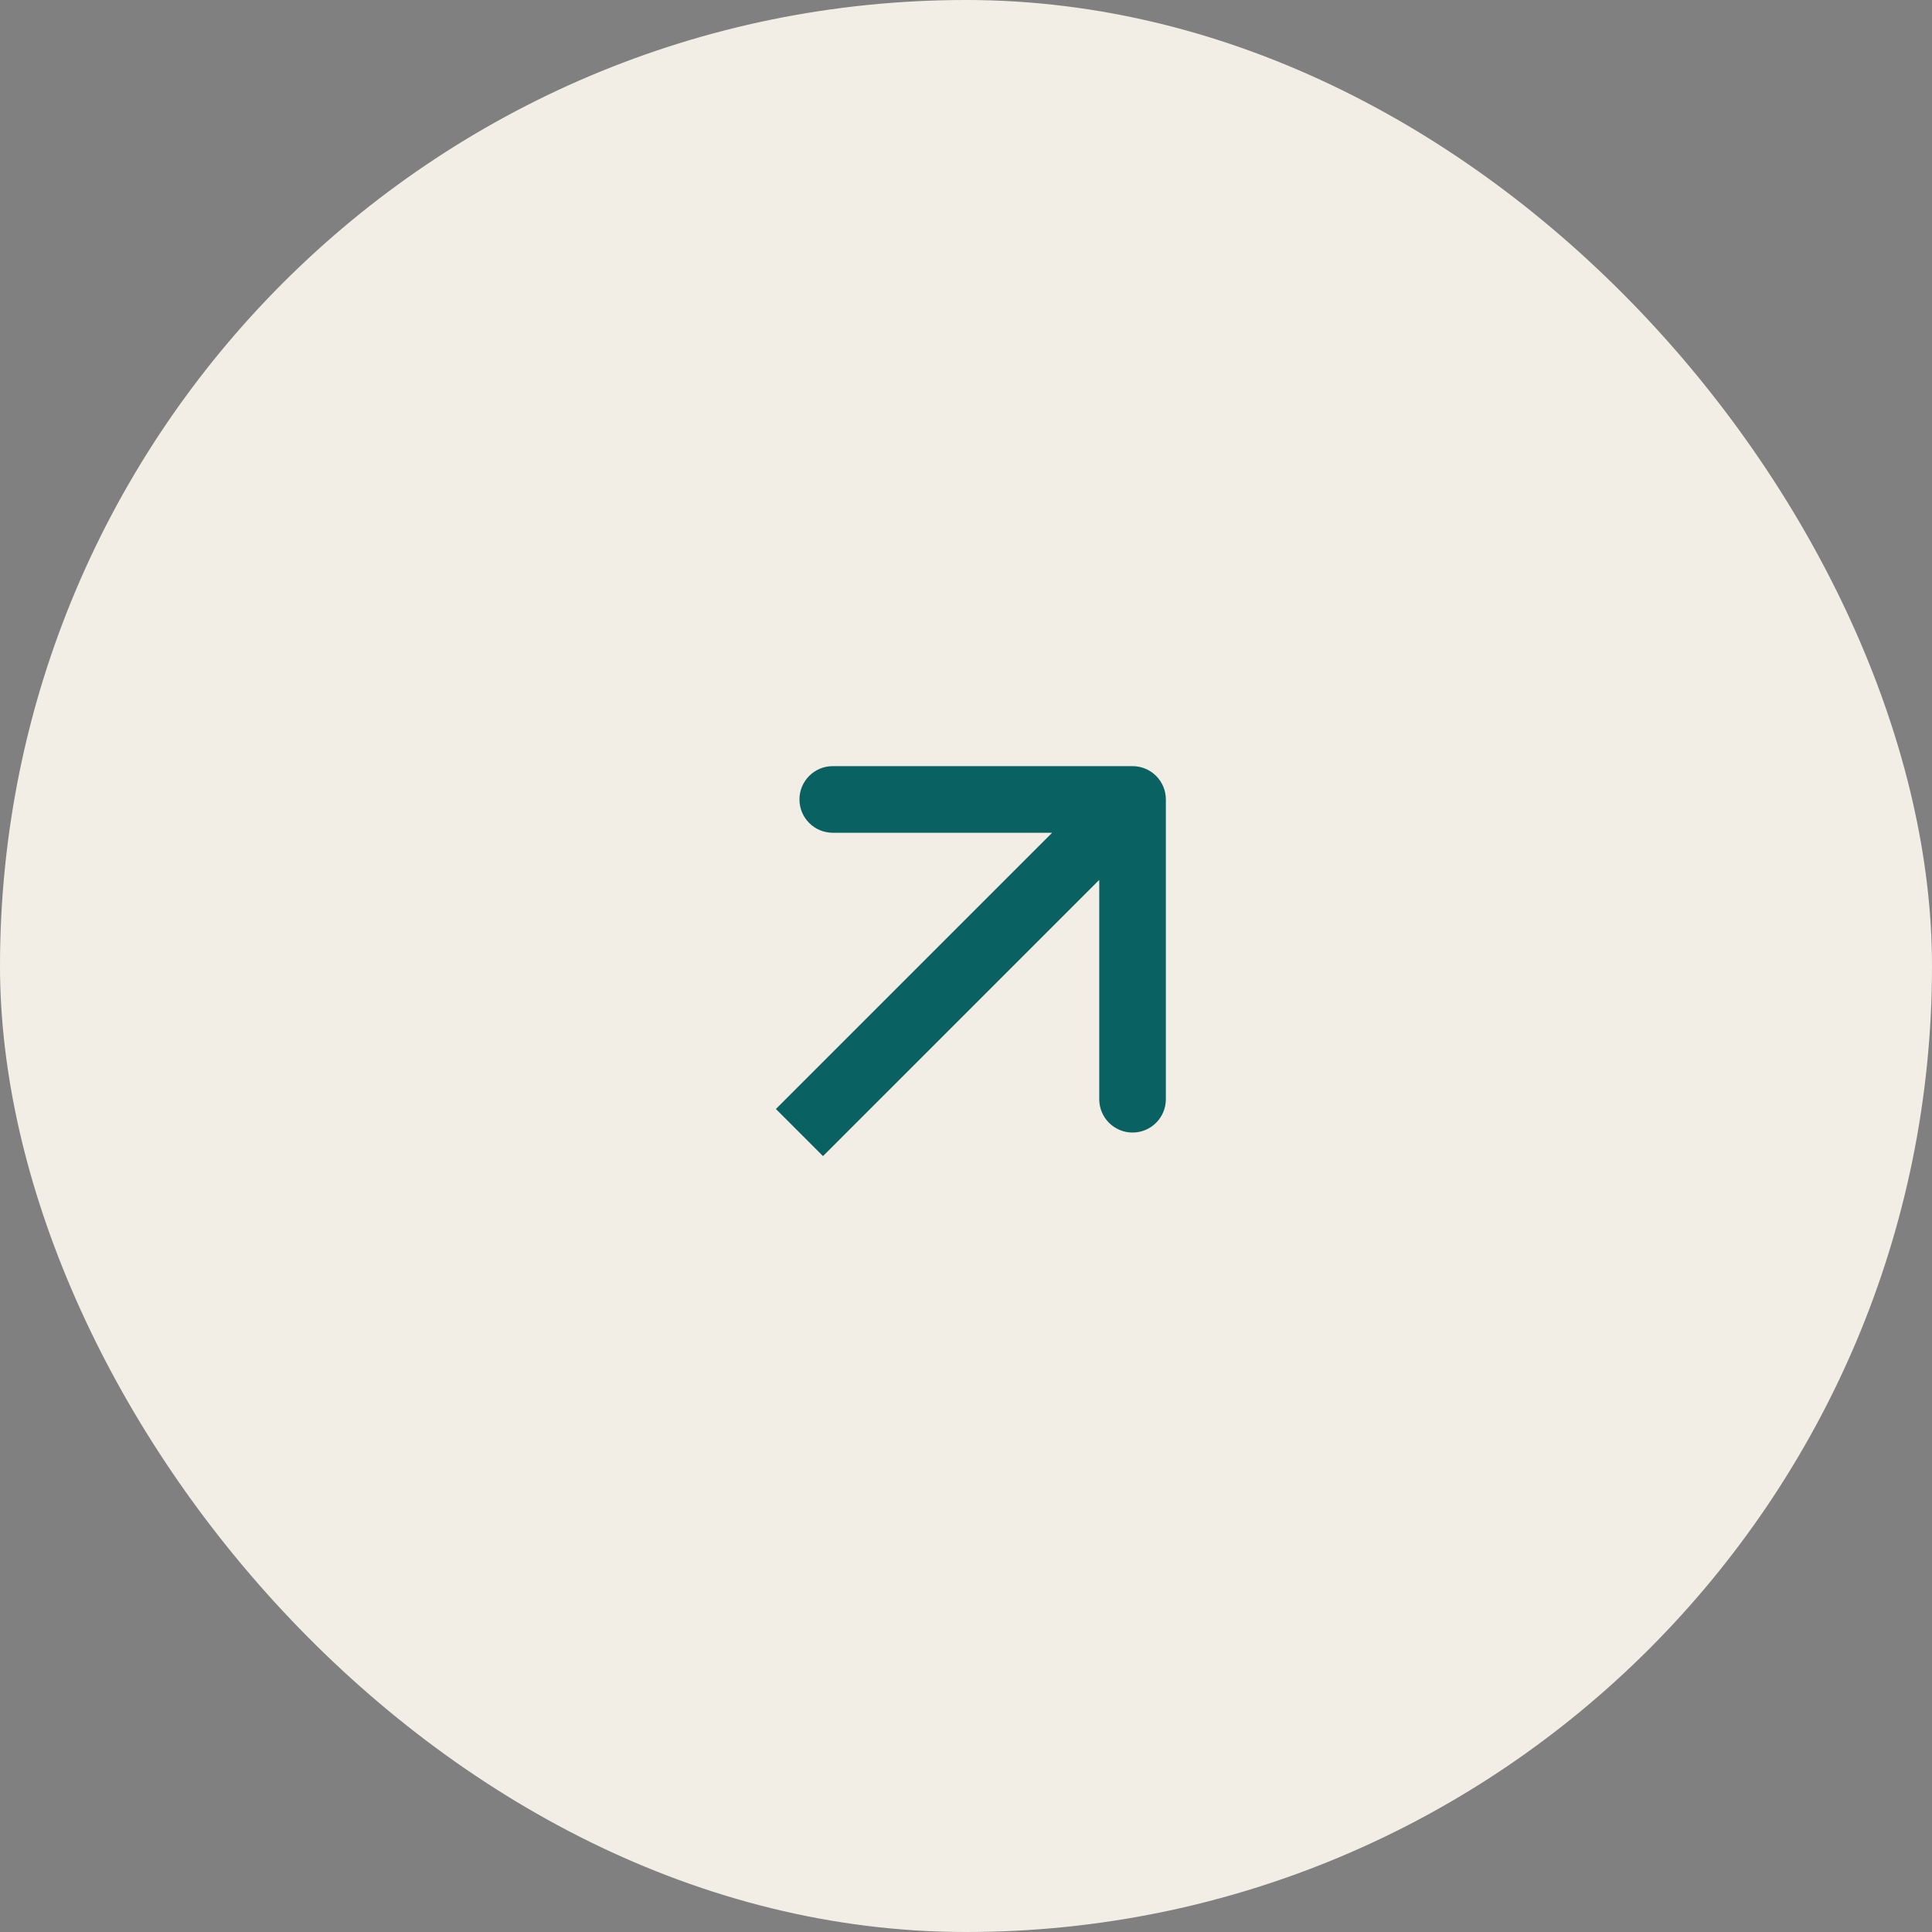 <?xml version="1.0" encoding="UTF-8"?> <svg xmlns="http://www.w3.org/2000/svg" width="58" height="58" viewBox="0 0 58 58" fill="none"><rect x="0" y="0" width="58" height="58" fill="#808080" stroke="none"/><rect width="58" height="58" rx="29" fill="#F3EEE5"></rect><path d="M35 24C35 23.448 34.552 23 34 23L25 23C24.448 23 24 23.448 24 24C24 24.552 24.448 25 25 25L33 25L33 33C33 33.552 33.448 34 34 34C34.552 34 35 33.552 35 33L35 24ZM24 34L24.707 34.707L34.707 24.707L34 24L33.293 23.293L23.293 33.293L24 34Z" fill="#096261"></path></svg> 